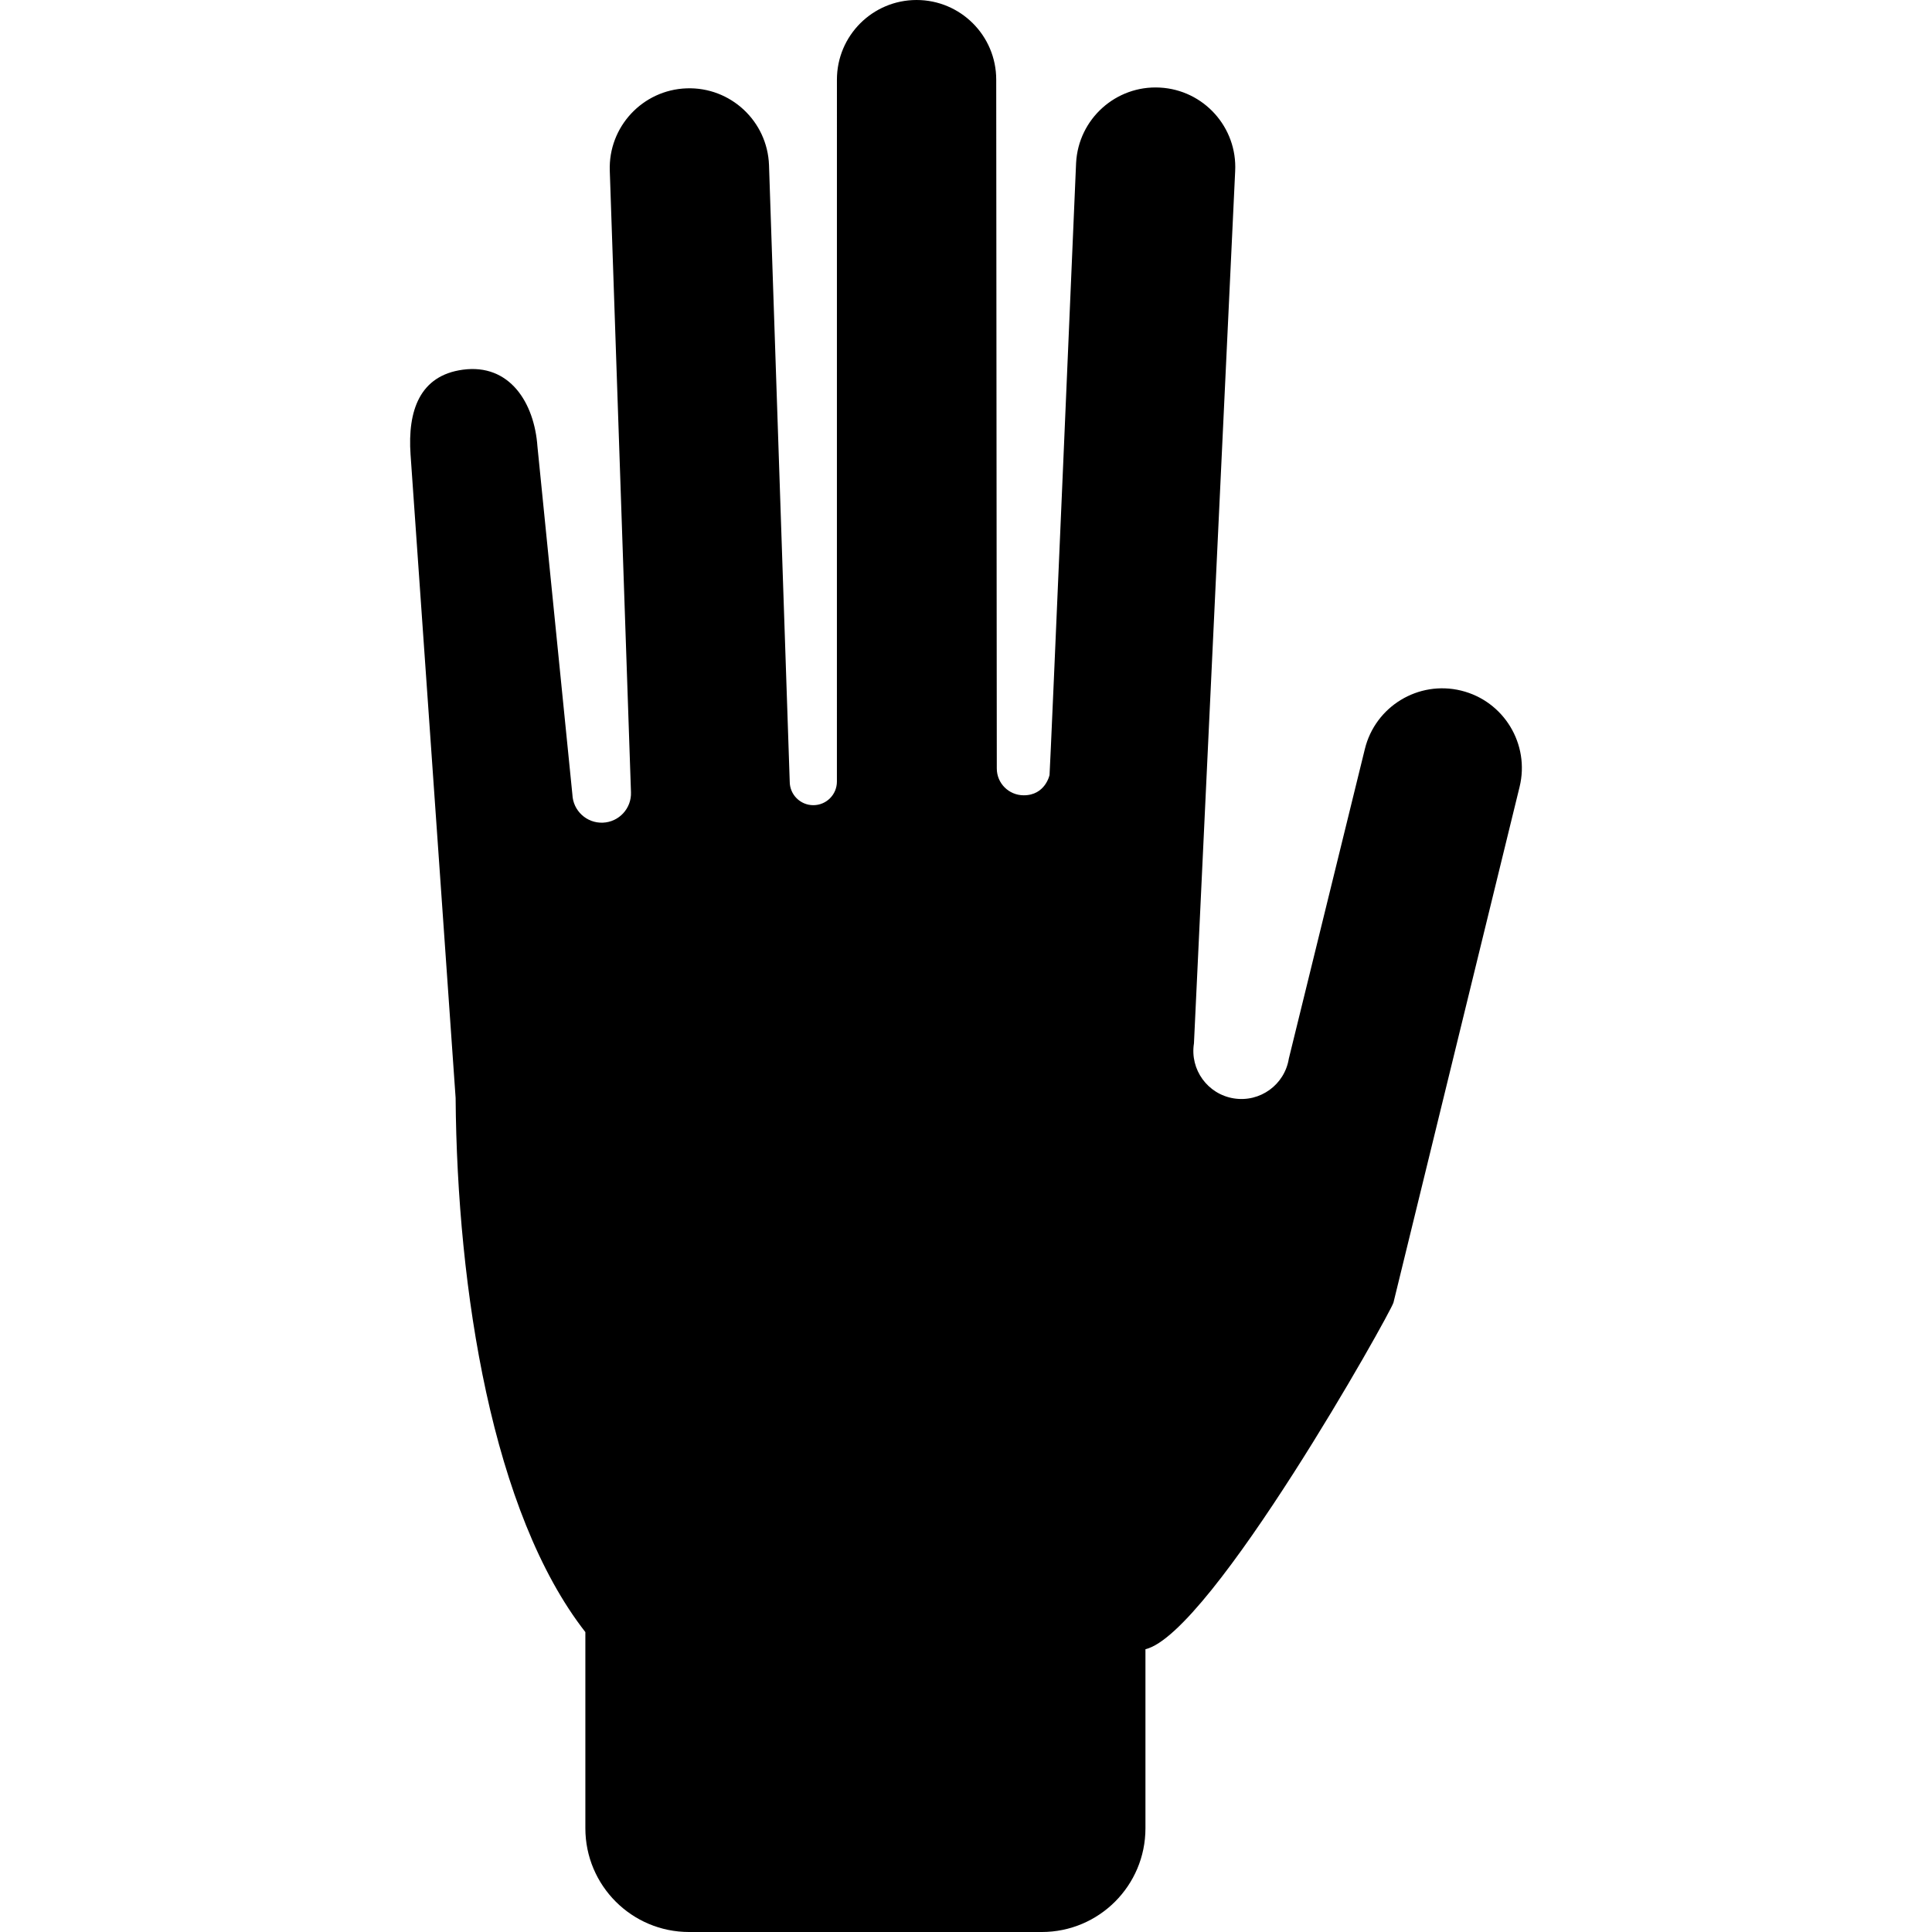 <?xml version="1.0" encoding="iso-8859-1"?>
<!-- Uploaded to: SVG Repo, www.svgrepo.com, Generator: SVG Repo Mixer Tools -->
<!DOCTYPE svg PUBLIC "-//W3C//DTD SVG 1.1//EN" "http://www.w3.org/Graphics/SVG/1.1/DTD/svg11.dtd">
<svg fill="#000000" version="1.1" id="Capa_1" xmlns="http://www.w3.org/2000/svg" xmlns:xlink="http://www.w3.org/1999/xlink" 
	 width="800px" height="800px" viewBox="0 0 746.279 746.279"
	 xml:space="preserve">
<g>
	<path d="M178.757,142.808c18.099-2.46,27.659,12.74,28.846,29.688l13.495,134.416c0.252,6.244,5.518,11.114,11.769,10.862
		c6.244-0.245,11.106-5.51,10.862-11.768l-8.186-240.043c-0.597-16.984,12.675-31.234,29.658-31.838
		c16.984-0.604,31.234,12.675,31.846,29.651l8,238.13c0,5.036,4.085,9.114,9.113,9.114c5.036,0,9.114-4.079,9.114-9.114
		l0.007-271.147C323.281,13.776,337.056,0,354.047,0c16.99,0,30.766,13.775,30.766,30.759l0.223,266.091
		c0,5.719,4.634,10.322,10.358,10.351c8.366,0.043,10.014-7.826,10.014-7.826c0.201-0.813,10.258-236.439,10.258-236.439
		c0.886-16.969,15.364-30.004,32.326-29.112c16.971,0.877,30.013,15.365,29.119,32.327l-15.919,336.896
		c-1.611,10.121,5.294,19.623,15.415,21.234c10.129,1.611,19.631-5.279,21.242-15.408l29.355-119.525
		c4.036-16.516,20.688-26.615,37.19-22.587c16.509,4.042,26.615,20.695,22.58,37.197l-48.714,199.185
		c-0.899,3.654-70.445,127.941-95.803,133.904v69.172c0,22.127-17.934,40.061-40.053,40.061H266.171
		c-22.126,0-40.061-17.934-40.061-40.061V630.43c-35.88-45.922-49.541-132.113-50.116-206.328l-17.408-248.523
		C157.407,158.612,162.155,145.066,178.757,142.808z"/>
</g>
</svg>